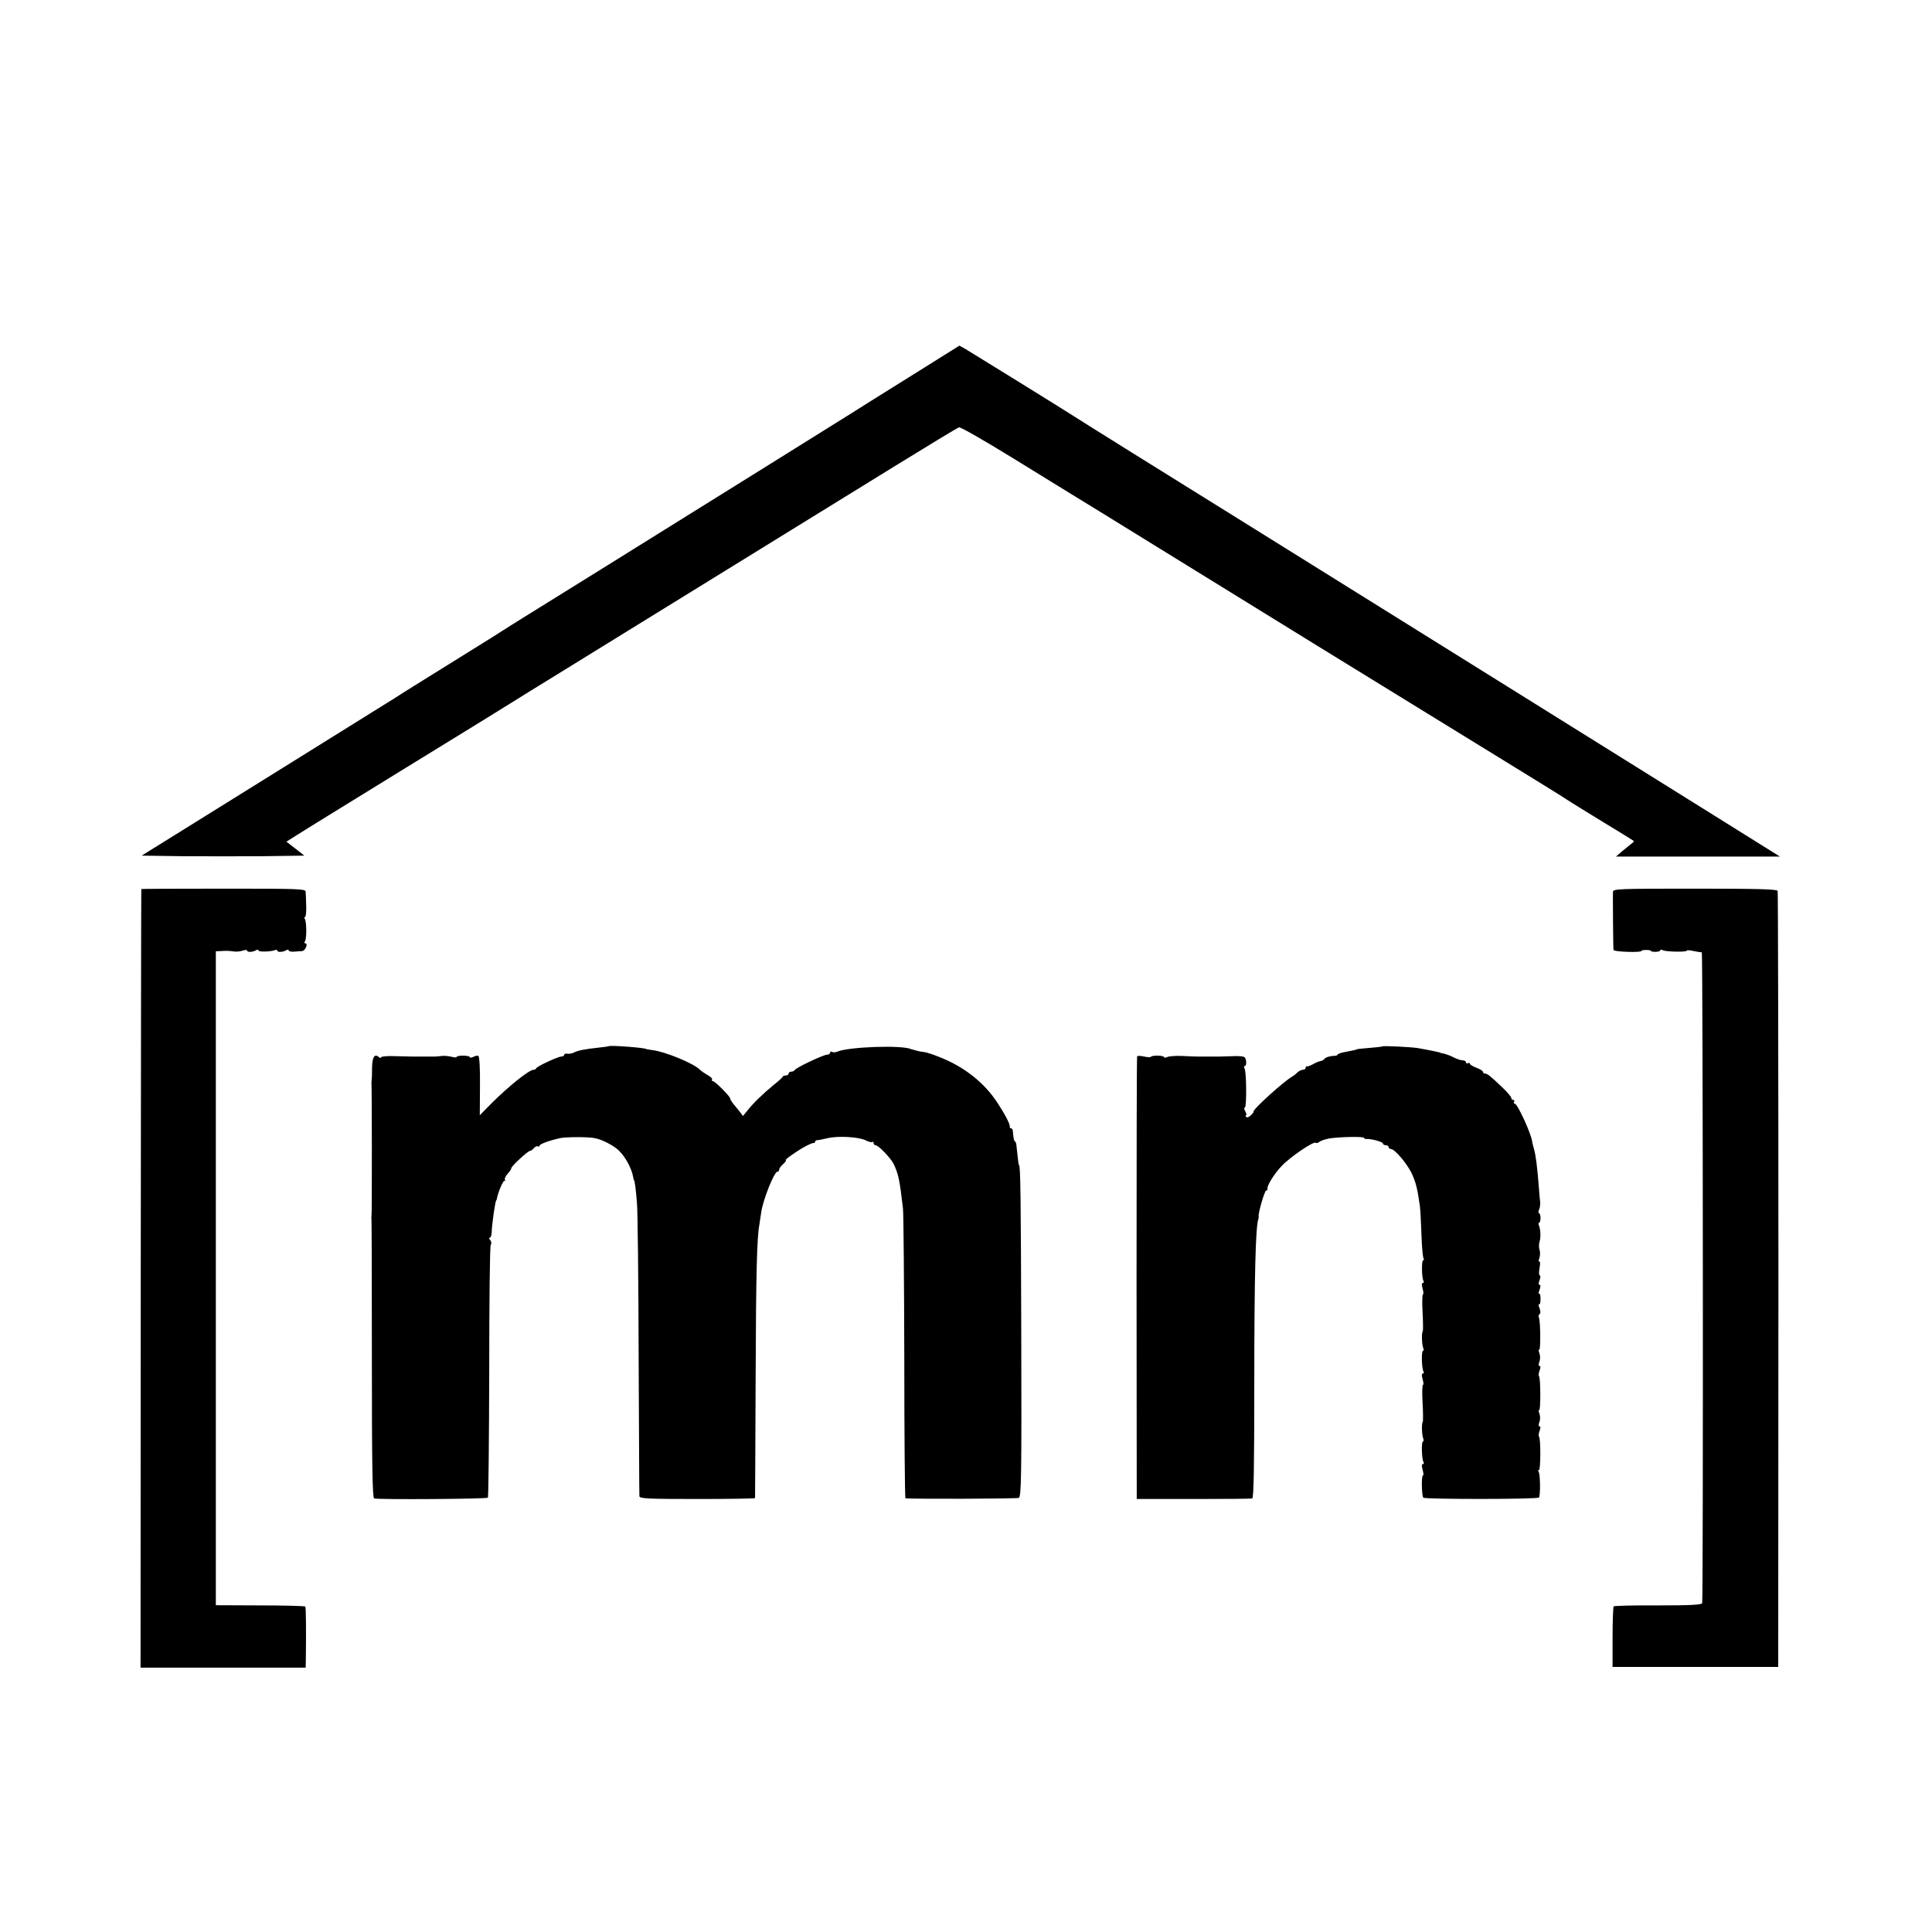 <?xml version="1.0" standalone="no"?>
<!DOCTYPE svg PUBLIC "-//W3C//DTD SVG 20010904//EN"
 "http://www.w3.org/TR/2001/REC-SVG-20010904/DTD/svg10.dtd">
<svg version="1.0" xmlns="http://www.w3.org/2000/svg"
 width="1024pt" height="1024pt" viewBox="0 0 1024 1024"
 preserveAspectRatio="xMidYMid meet">
<g transform="translate(0,1024) scale(0.1,-0.1)"
fill="#000000" stroke="none">
<path d="M4815 8239 c-148 -92 -283 -177 -300 -188 -37 -24 -680 -424 -1330
-829 -269 -167 -506 -314 -525 -327 -19 -13 -145 -91 -280 -175 -135 -84 -264
-164 -286 -179 -23 -14 -334 -208 -692 -431 l-651 -405 215 -3 c118 -1 311 -1
431 0 l216 3 -47 37 -48 37 54 34 c29 19 289 179 578 357 289 177 541 333 560
345 19 12 141 88 270 167 218 135 991 611 1762 1087 180 111 333 204 341 206
7 3 134 -70 282 -161 149 -92 290 -179 315 -194 25 -15 92 -56 150 -92 652
-403 1728 -1066 2110 -1300 179 -110 341 -210 360 -223 19 -13 107 -67 195
-121 88 -53 162 -99 164 -101 3 -2 -4 -10 -15 -17 -10 -8 -32 -26 -49 -40
l-30 -26 435 0 434 0 -349 218 c-707 441 -1433 894 -2385 1487 -536 333 -991
617 -1010 630 -49 32 -531 330 -571 354 l-34 19 -270 -169z"/>
<path d="M749 5528 c-1 -2 -2 -931 -3 -2065 l-1 -2062 437 0 438 0 1 37 c2
170 1 283 -3 287 -3 3 -111 6 -240 6 l-234 1 0 1733 0 1733 23 1 c34 2 45 2
73 -2 14 -2 35 0 48 5 12 4 22 4 22 -1 0 -9 31 -8 48 3 6 4 12 3 12 -2 0 -8
63 -7 87 2 7 3 13 2 13 -3 0 -9 31 -8 48 3 6 4 12 3 12 -1 0 -5 12 -8 28 -7
15 1 34 3 43 3 17 1 34 41 17 41 -5 0 -6 6 -1 12 9 16 8 101 -1 117 -4 6 -4
11 1 11 4 0 7 26 6 57 -1 32 -2 66 -3 76 0 16 -28 17 -435 17 -239 0 -436 -1
-436 -2z"/>
<path d="M8549 5513 c-1 -27 1 -296 3 -308 1 -10 148 -15 148 -5 0 3 11 5 25
5 14 0 25 -2 25 -5 0 -3 11 -5 25 -5 14 0 25 4 25 8 0 5 5 5 12 1 15 -9 128
-11 128 -3 0 4 17 3 38 -2 20 -4 39 -7 42 -6 6 2 8 -3432 2 -3450 -3 -9 -65
-12 -234 -12 -126 1 -232 -2 -235 -5 -3 -3 -6 -76 -6 -163 l0 -158 439 0 439
0 1 2050 c0 1128 -2 2056 -4 2063 -3 9 -100 12 -438 12 -406 0 -434 -1 -435
-17z"/>
<path d="M3228 4695 c-2 -1 -28 -5 -58 -8 -68 -7 -108 -15 -129 -26 -9 -5 -24
-7 -33 -6 -10 2 -18 -1 -18 -6 0 -5 -7 -9 -15 -9 -18 0 -129 -52 -133 -62 -2
-5 -8 -8 -14 -8 -23 0 -131 -86 -223 -178 l-62 -63 1 156 c1 95 -3 156 -9 159
-5 2 -18 -1 -27 -6 -10 -5 -18 -5 -18 -1 0 4 -16 8 -35 8 -19 0 -35 -3 -35 -7
0 -4 -12 -3 -27 1 -16 4 -39 6 -53 4 -14 -2 -31 -3 -37 -3 -13 0 -93 0 -115 0
-7 0 -48 1 -91 2 -42 2 -77 -1 -77 -6 0 -5 -6 -4 -13 2 -22 19 -34 -1 -35 -58
0 -30 -1 -59 -2 -65 -1 -5 -2 -14 -1 -20 2 -14 3 -689 0 -701 -1 -5 -1 -13 0
-19 1 -5 2 -339 2 -742 0 -554 3 -732 12 -735 21 -7 596 -3 603 4 3 4 6 303 7
665 0 362 3 665 8 674 5 10 3 21 -3 27 -7 7 -8 12 -2 12 5 0 9 12 10 28 1 42
18 161 24 170 2 1 3 5 4 10 5 30 31 92 38 92 5 0 7 4 4 8 -3 5 4 18 14 30 11
12 20 25 20 30 0 11 88 92 99 92 5 0 14 7 21 15 7 8 16 12 21 9 5 -3 9 -1 9 4
0 8 51 27 110 40 30 6 144 7 180 0 38 -6 102 -39 129 -65 35 -34 67 -92 76
-137 2 -11 4 -21 5 -21 4 0 10 -46 16 -120 4 -44 8 -408 9 -810 2 -401 3 -737
4 -745 1 -13 42 -15 306 -15 168 0 306 2 307 5 0 3 2 286 3 630 2 573 7 752
20 820 2 14 6 41 9 60 8 66 69 220 87 220 5 0 9 5 9 11 0 7 10 20 22 30 11 11
17 19 13 19 -11 0 50 44 100 72 22 12 43 21 48 20 4 -1 7 2 7 6 0 5 6 9 13 9
6 0 30 5 52 10 56 14 168 7 203 -11 16 -8 32 -12 36 -9 3 4 6 1 6 -5 0 -7 5
-12 11 -12 15 0 81 -69 96 -100 25 -54 31 -81 49 -235 3 -27 6 -384 7 -792 0
-409 3 -743 6 -744 27 -5 590 -3 601 2 13 6 15 109 13 846 -2 735 -4 918 -12
918 -2 0 -4 16 -6 35 -2 19 -5 47 -7 63 -1 15 -5 27 -8 27 -5 0 -9 18 -12 58
-1 6 -5 12 -10 12 -4 0 -7 3 -6 8 3 11 -23 62 -62 122 -72 112 -182 199 -320
251 -19 8 -38 14 -42 15 -5 1 -10 3 -13 4 -3 1 -14 4 -25 5 -11 1 -23 4 -27 5
-5 1 -12 3 -18 5 -5 1 -12 3 -15 4 -47 23 -331 13 -392 -13 -9 -4 -22 -5 -28
-1 -5 3 -10 1 -10 -4 0 -6 -7 -11 -16 -11 -19 0 -168 -70 -172 -82 -2 -4 -10
-8 -18 -8 -8 0 -14 -4 -14 -10 0 -5 -6 -10 -14 -10 -8 0 -16 -3 -18 -7 -1 -5
-23 -24 -48 -44 -55 -45 -110 -98 -139 -136 l-23 -28 -19 25 c-11 14 -27 33
-35 43 -7 9 -14 21 -14 25 0 11 -81 92 -92 92 -5 0 -7 4 -4 8 3 5 -7 15 -22
23 -14 8 -34 21 -43 30 -33 33 -183 95 -250 103 -19 3 -34 5 -34 6 0 6 -190
21 -197 15z"/>
<path d="M7327 4694 c-1 -2 -32 -5 -67 -8 -36 -3 -66 -6 -67 -7 -5 -3 -17 -6
-60 -14 -24 -4 -43 -11 -43 -14 0 -4 -8 -7 -17 -7 -26 -1 -47 -8 -54 -17 -3
-5 -12 -9 -20 -11 -8 -1 -25 -8 -39 -16 -14 -8 -28 -13 -32 -12 -5 1 -8 -2 -8
-8 0 -5 -6 -10 -14 -10 -8 0 -21 -6 -28 -13 -7 -7 -20 -18 -29 -23 -46 -26
-212 -177 -205 -186 2 -1 -5 -11 -15 -20 -11 -10 -21 -13 -24 -8 -4 6 -4 10 0
10 3 0 1 9 -5 20 -6 11 -7 20 -2 20 10 0 9 191 -2 208 -4 7 -3 12 2 12 9 0 10
30 0 45 -3 6 -32 9 -65 7 -32 -1 -64 -2 -70 -2 -12 0 -85 0 -115 0 -7 0 -42 1
-78 3 -36 2 -73 -1 -82 -5 -10 -5 -18 -5 -18 -1 0 4 -16 8 -35 8 -19 0 -35 -3
-35 -6 0 -4 -16 -3 -35 1 -19 4 -37 5 -38 1 -2 -3 -3 -532 -3 -1176 l1 -1170
300 0 c165 0 305 1 312 3 8 2 11 160 11 605 0 574 7 842 22 877 1 3 2 8 1 13
-3 17 32 137 40 137 5 0 8 3 7 8 -5 15 34 79 75 122 44 47 170 133 181 123 3
-3 12 -1 19 5 7 6 31 14 53 18 57 9 184 11 184 3 0 -4 6 -6 13 -6 24 2 87 -15
87 -24 0 -5 7 -9 15 -9 8 0 15 -4 15 -10 0 -5 6 -10 12 -10 21 0 90 -82 113
-135 20 -45 28 -76 41 -170 2 -16 6 -83 8 -147 2 -64 7 -121 11 -127 3 -6 3
-11 -2 -11 -9 0 -8 -94 2 -109 3 -6 2 -11 -4 -11 -6 0 -6 -11 -1 -30 5 -16 6
-30 2 -30 -4 0 -5 -43 -2 -96 3 -53 3 -98 1 -100 -7 -6 -5 -69 2 -87 4 -10 3
-17 -1 -17 -9 0 -7 -95 3 -109 3 -6 2 -11 -4 -11 -6 0 -6 -11 -1 -30 5 -16 6
-30 2 -30 -4 0 -5 -43 -2 -96 3 -53 3 -98 1 -100 -7 -6 -5 -69 2 -87 4 -10 3
-17 -1 -17 -9 0 -7 -95 3 -109 3 -6 2 -11 -4 -11 -6 0 -6 -11 -1 -30 5 -16 6
-30 2 -30 -9 0 -7 -109 2 -118 10 -9 607 -9 613 1 8 13 7 123 -2 137 -5 7 -4
11 1 7 10 -6 11 169 1 179 -3 3 -2 17 3 30 6 15 6 24 0 24 -6 0 -6 9 -1 23 5
12 5 32 0 45 -5 13 -5 21 -1 18 8 -5 8 171 -1 180 -3 3 -2 17 3 30 6 15 6 24
0 24 -6 0 -6 9 -1 23 5 12 5 32 0 45 -5 13 -5 21 -1 18 8 -5 7 146 -1 169 -4
8 -2 17 3 20 6 3 5 16 0 31 -6 14 -7 23 -2 21 4 -3 7 10 7 28 0 18 -3 31 -7
28 -5 -2 -4 7 2 21 6 16 6 26 0 26 -6 0 -6 9 0 25 5 14 6 25 1 25 -5 0 -5 18
-1 40 4 22 3 37 -1 34 -5 -3 -5 5 0 18 4 13 5 32 1 43 -4 11 -4 29 -1 40 8 24
7 66 -2 89 -4 9 -3 16 1 16 4 0 7 11 7 25 0 14 -4 25 -8 25 -4 0 -4 8 0 18 5
9 7 28 6 42 -2 14 -5 50 -7 80 -8 103 -16 165 -25 198 -5 18 -10 36 -10 40 -4
41 -78 202 -92 202 -6 0 -7 5 -4 10 3 6 1 10 -4 10 -6 0 -11 5 -11 11 0 6 -22
32 -49 57 -65 62 -78 72 -91 72 -5 0 -10 4 -10 9 0 5 -16 15 -35 22 -19 7 -35
17 -35 22 0 4 -4 5 -10 2 -5 -3 -10 -1 -10 4 0 6 -8 11 -17 11 -10 0 -31 7
-47 15 -16 9 -39 17 -50 20 -12 2 -21 4 -21 5 0 2 -47 12 -120 25 -37 6 -183
13 -188 9z"/>
</g>
</svg>
